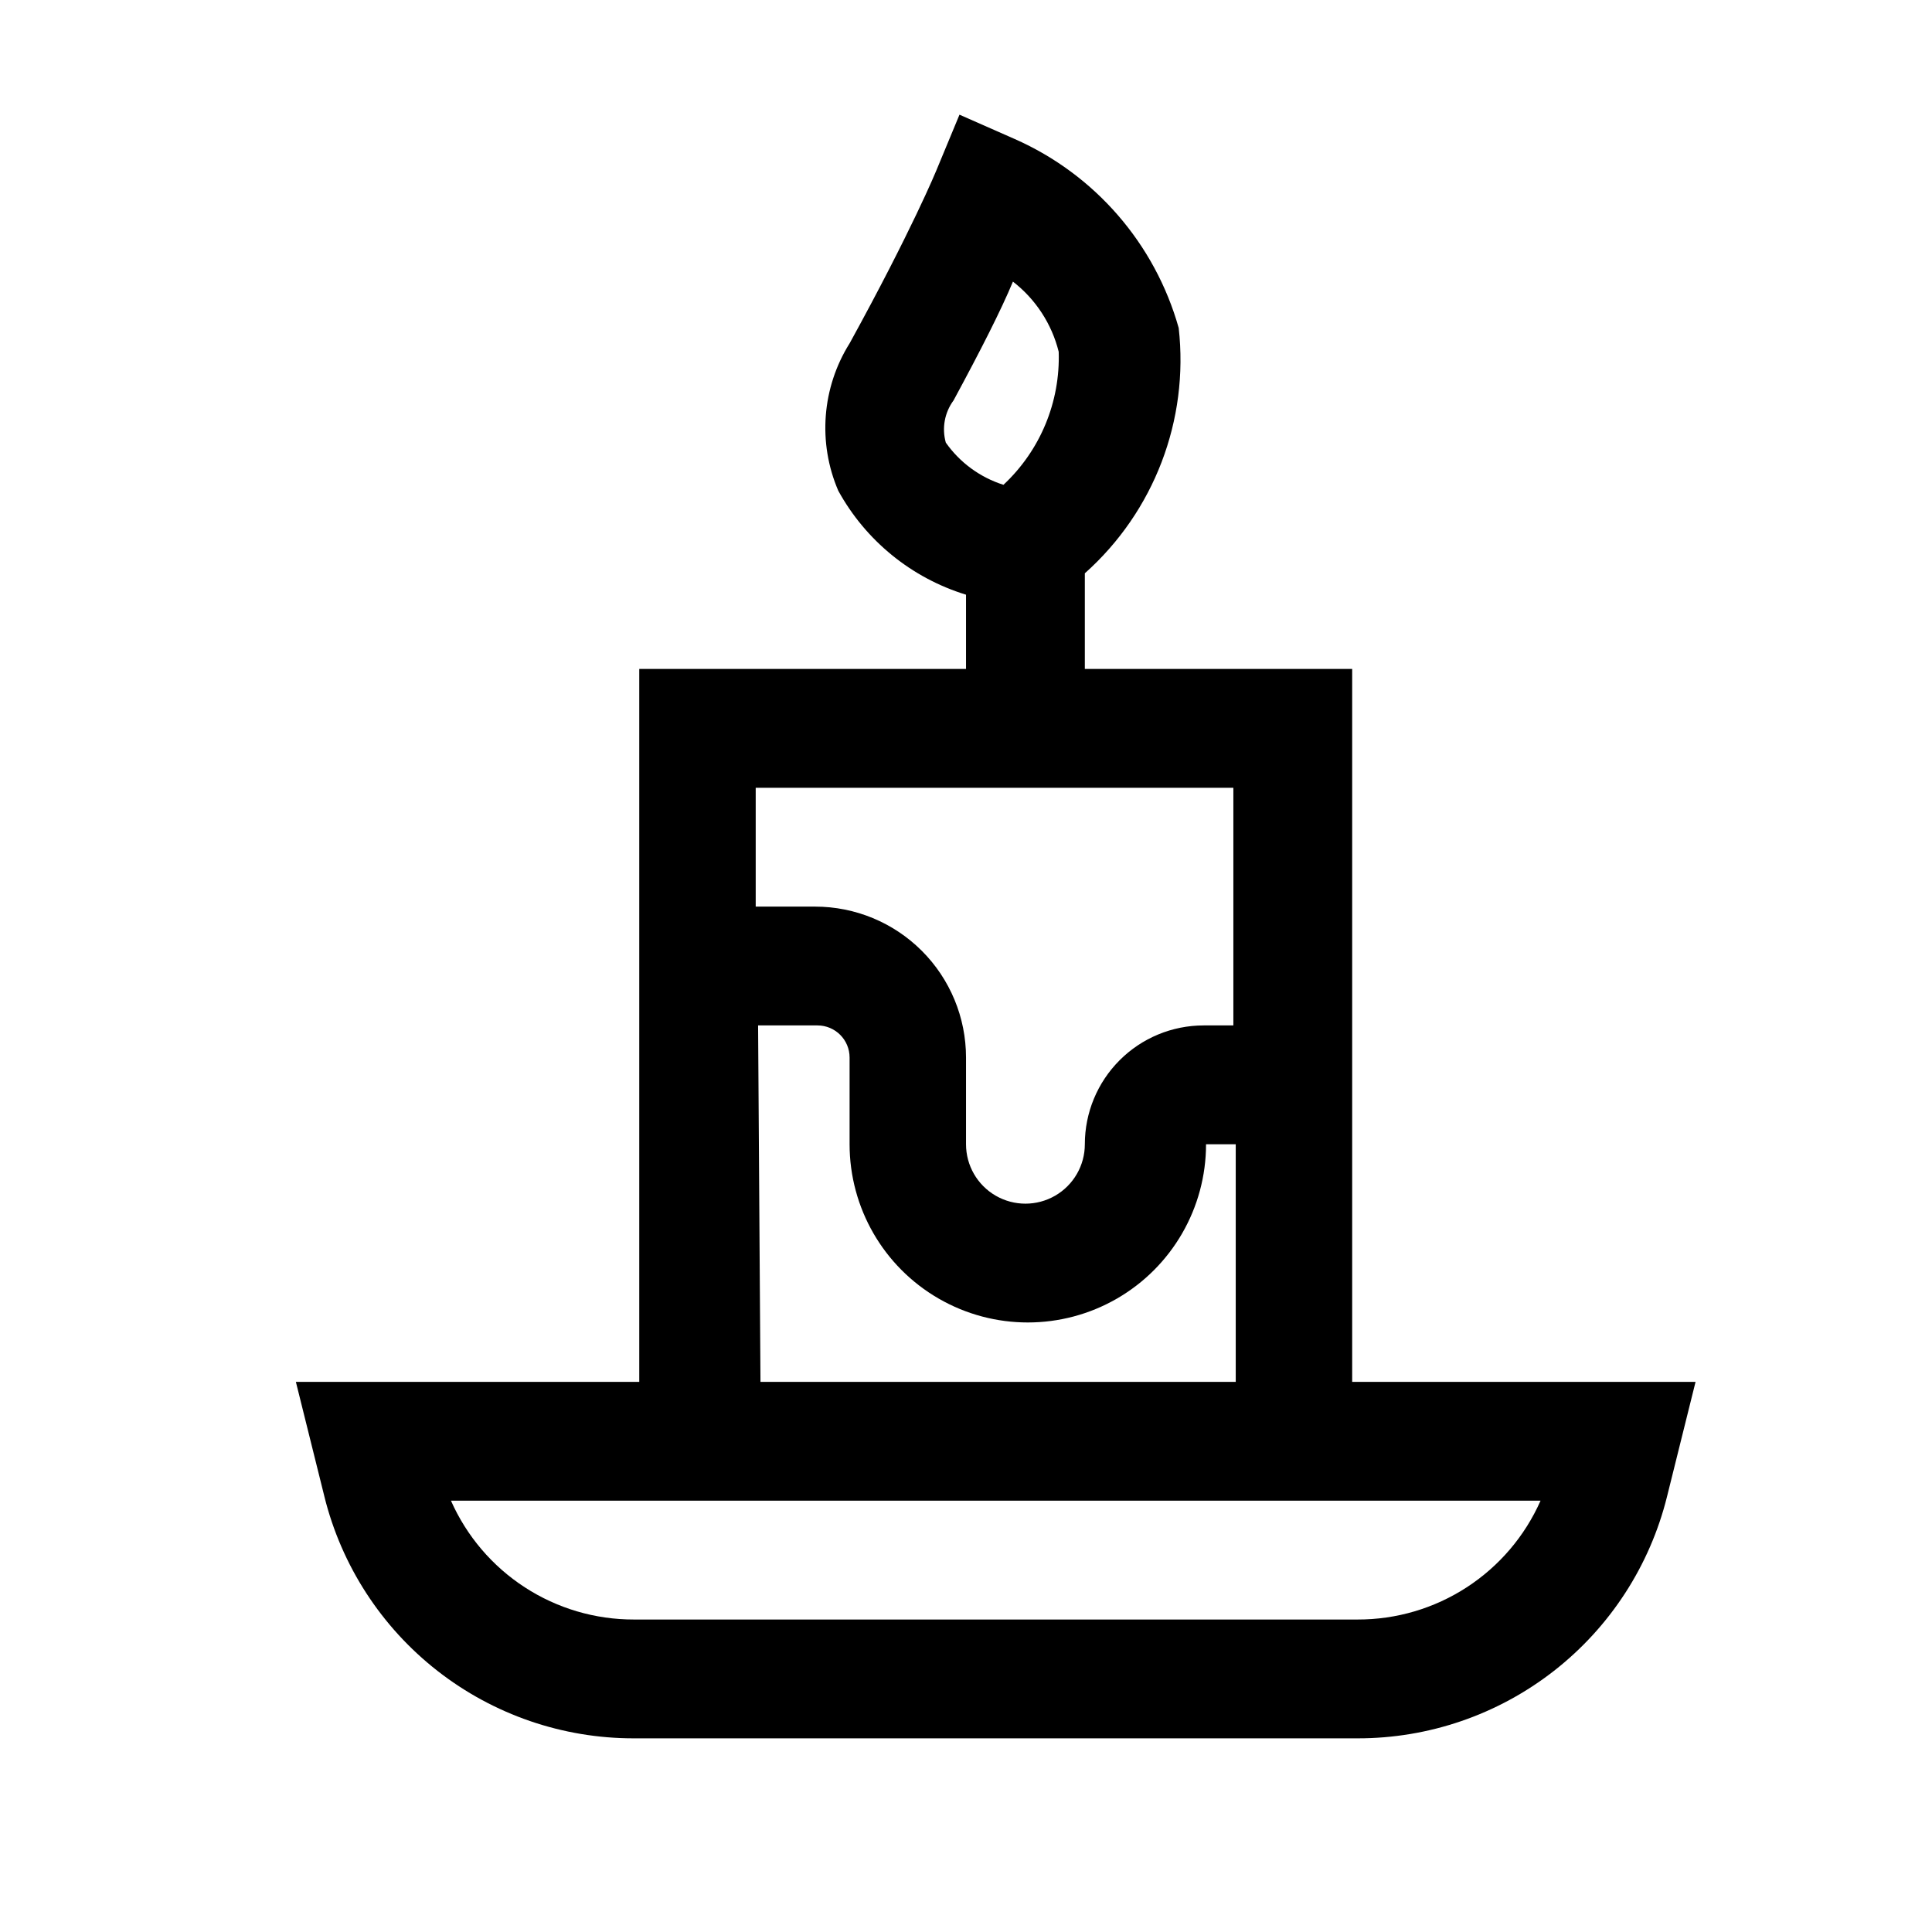 <?xml version="1.0" encoding="UTF-8"?>
<!-- The Best Svg Icon site in the world: iconSvg.co, Visit us! https://iconsvg.co -->
<svg fill="#000000" width="800px" height="800px" version="1.1" viewBox="144 144 512 512" xmlns="http://www.w3.org/2000/svg">
 <path d="m502.34 510.21v-188.93h-70.848v-25.348c18.352-16.352 27.625-40.594 24.875-65.023-6.293-22.336-22.227-40.695-43.453-50.066l-14.641-6.453-6.141 14.801s-6.453 15.742-22.984 45.816l-0.004-0.004c-7.344 11.738-8.461 26.328-2.992 39.047 7.273 13.234 19.414 23.117 33.852 27.551v19.68h-86.594v188.93h-91l7.559 30.387h-0.004c4.543 18.312 15.09 34.574 29.957 46.191 14.871 11.613 33.203 17.914 52.07 17.887h191.76c18.871 0.027 37.203-6.273 52.07-17.887 14.871-11.617 25.418-27.879 29.957-46.191l7.559-30.387zm-107.69-248.91c-1.082-3.84-0.324-7.969 2.047-11.18 7.242-13.383 12.594-23.93 15.742-31.488l0.004 0.004c6.012 4.652 10.281 11.199 12.121 18.574 0.441 13.32-4.894 26.18-14.641 35.27-6.176-1.957-11.543-5.883-15.273-11.18zm76.203 91.473v62.977h-7.871c-8.352 0-16.363 3.316-22.266 9.223-5.906 5.906-9.223 13.914-9.223 22.266 0 5.625-3.004 10.824-7.875 13.637-4.871 2.812-10.871 2.812-15.742 0s-7.871-8.012-7.871-13.637v-22.984c0-10.609-4.215-20.781-11.715-28.277-7.5-7.5-17.672-11.715-28.277-11.715h-15.742v-31.488zm-125.95 62.977h15.742c4.695 0 8.504 3.809 8.504 8.504v22.984c0 16.875 9 32.469 23.617 40.906 14.613 8.434 32.617 8.434 47.23 0 14.613-8.438 23.617-24.031 23.617-40.906h7.871v62.977h-125.95zm158.86 157.44h-191.76c-10.266 0.023-20.316-2.941-28.926-8.535-8.613-5.59-15.41-13.566-19.566-22.953h288.75c-4.152 9.387-10.953 17.363-19.562 22.953-8.609 5.594-18.66 8.559-28.93 8.535z"/>
</svg>